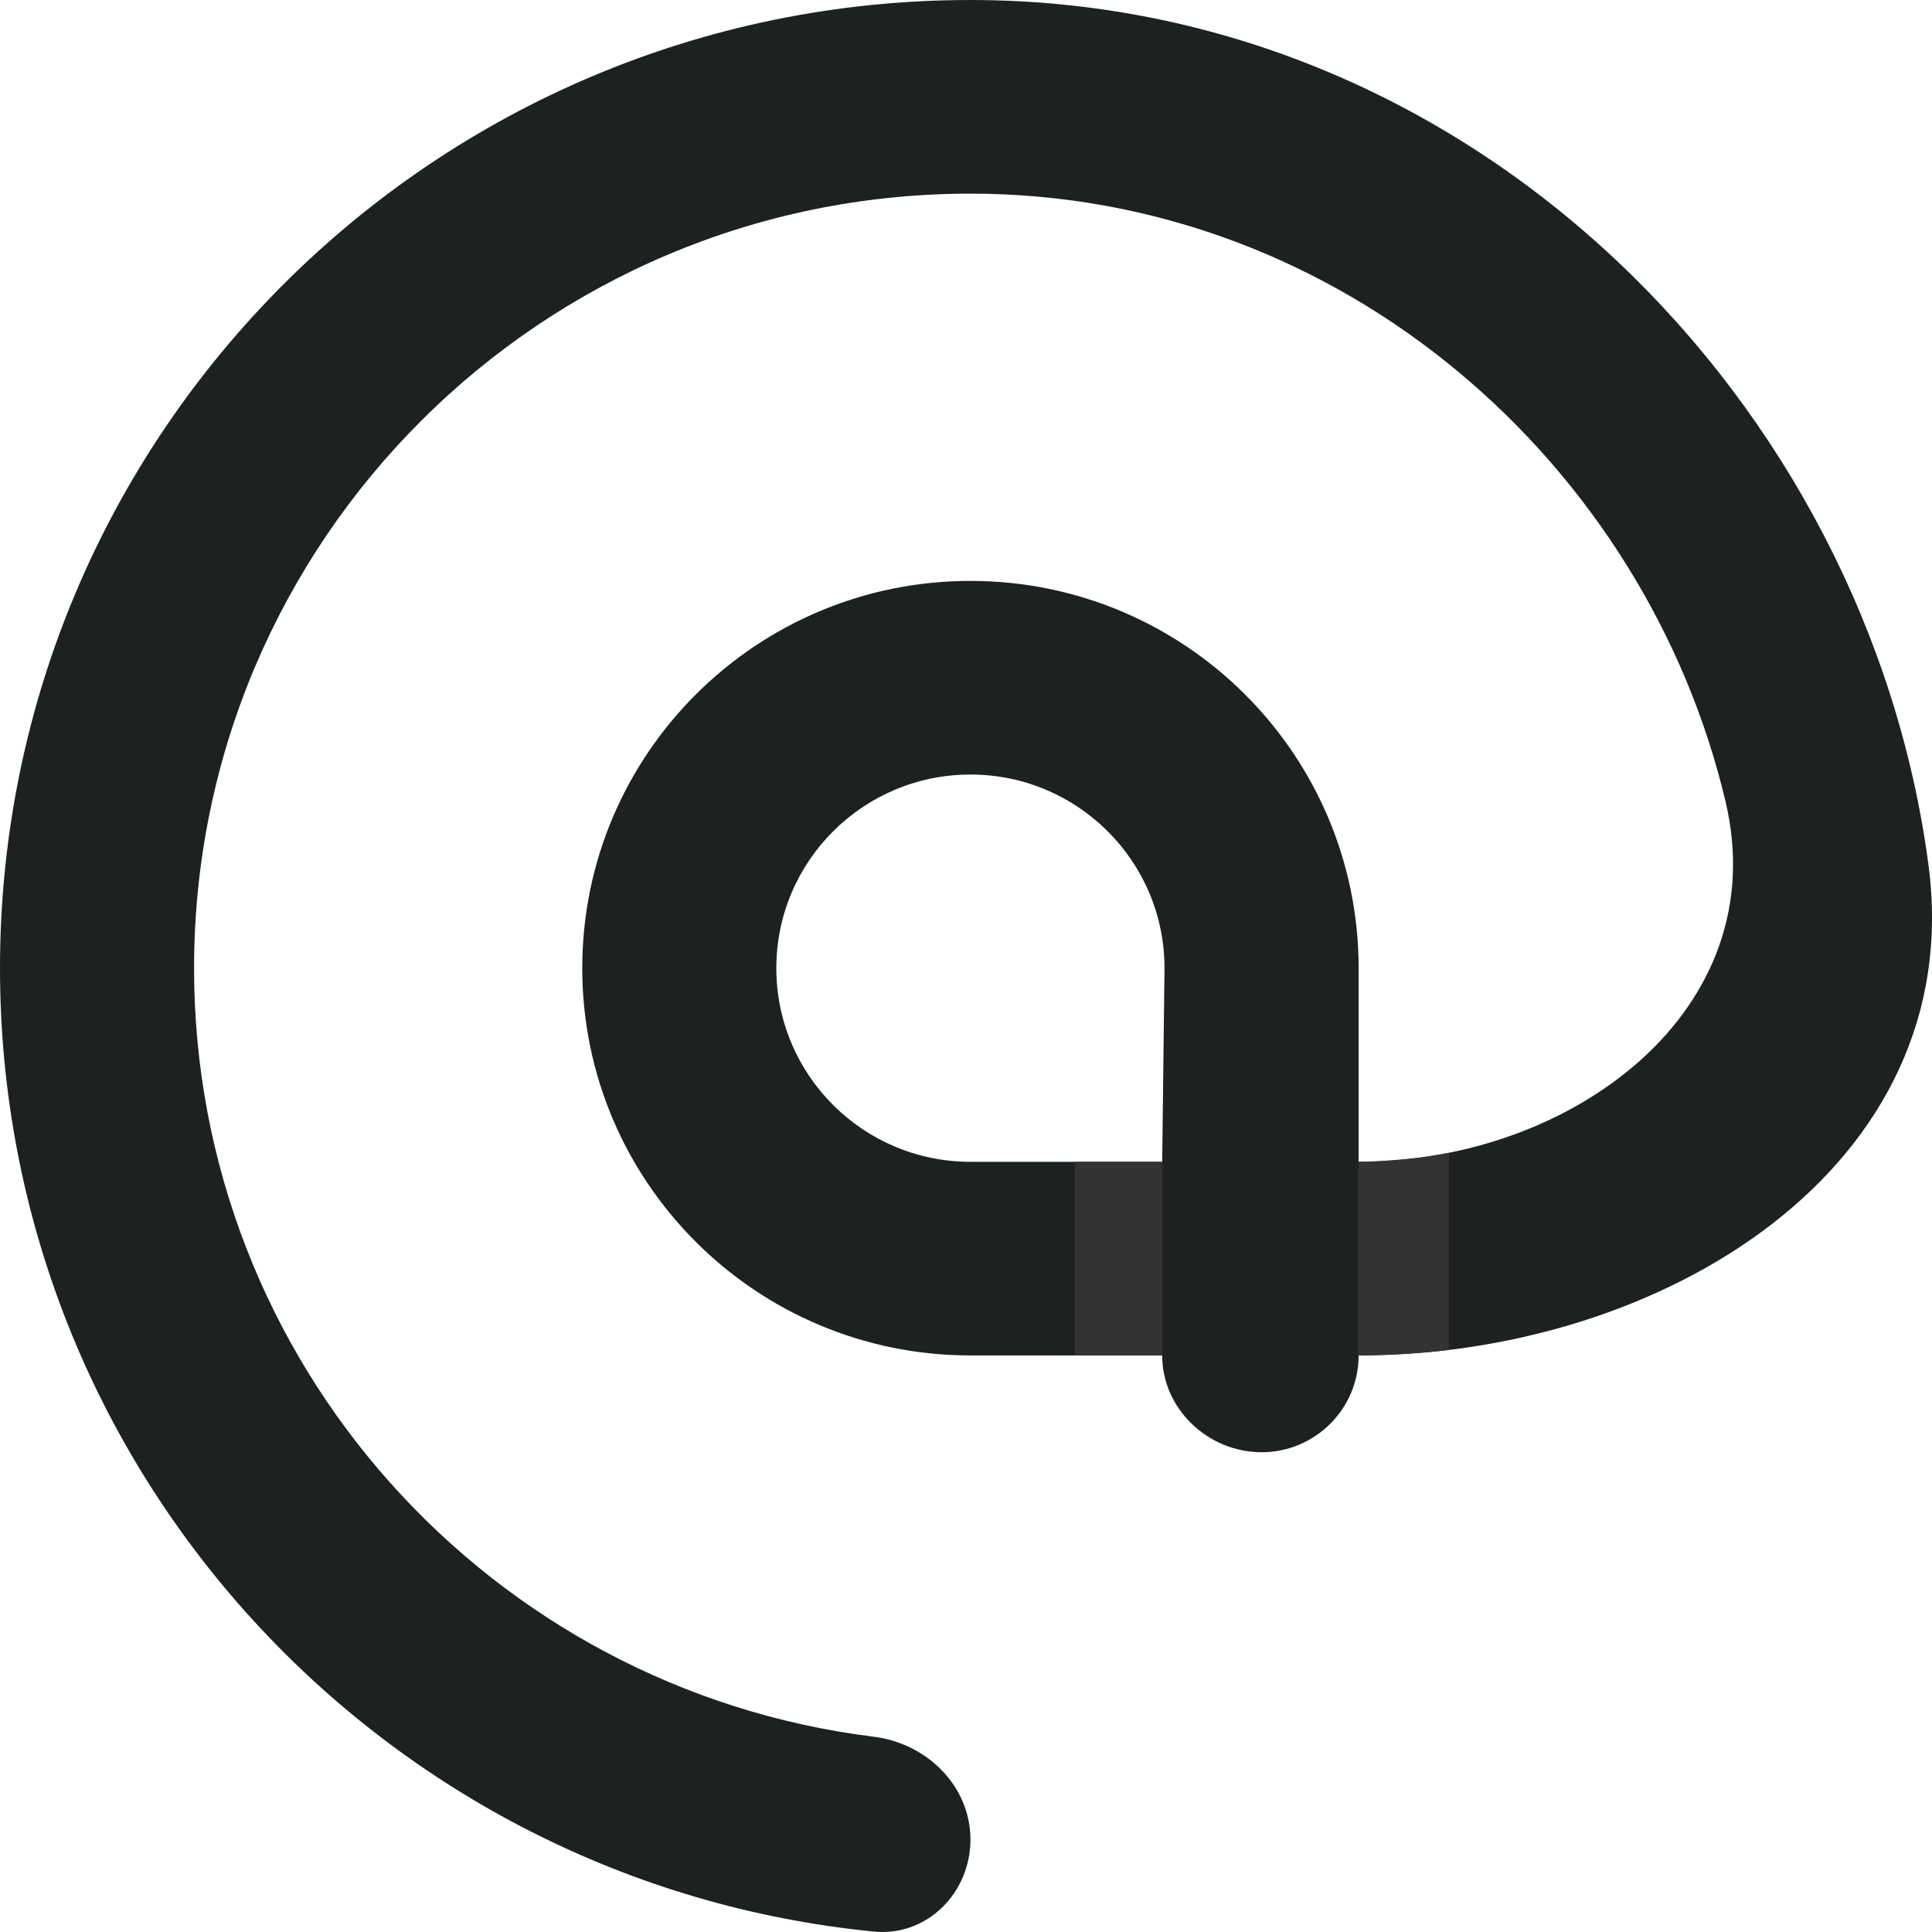 <svg width="40" height="40" viewBox="0 0 40 40" fill="none" xmlns="http://www.w3.org/2000/svg">
<g id="01">
<path id="base-shape" fillRule="evenodd" clipRule="evenodd" d="M4.38091e-07 20.045C1.9614e-07 8.974 8.995 -1.96602e-07 20.092 -4.39122e-07C30.544 -6.67553e-07 38.666 8.384 39.927 17.906C40.754 24.158 34.437 28.063 28.129 28.063C28.129 29.17 27.227 30.067 26.119 30.067C25.012 30.067 24.062 29.17 24.062 28.063L20.092 28.063C15.653 28.063 12.055 24.473 12.055 20.045C12.055 15.617 15.653 12.027 20.092 12.027C24.53 12.027 28.129 15.617 28.129 20.045L28.129 24.054C32.562 24.054 36.746 20.911 35.726 16.598C34.082 9.639 27.814 4.009 20.092 4.009C11.215 4.009 4.018 11.188 4.018 20.045C4.018 28.225 10.158 34.975 18.091 35.957C19.19 36.094 20.092 36.978 20.092 38.085C20.092 39.192 19.192 40.1 18.09 39.991C7.933 38.989 6.65309e-07 30.441 4.38091e-07 20.045ZM24.062 24.054L24.11 20.045C24.11 17.831 22.311 16.036 20.092 16.036C17.873 16.036 16.073 17.831 16.073 20.045C16.073 22.259 17.873 24.054 20.092 24.054L24.062 24.054Z" fill="#1E2122"/>
<path id="shadow" fillRule="evenodd" clipRule="evenodd" d="M28.125 24.054C28.718 24.046 29.43 23.982 30 23.867V27.949C29.421 28.019 28.711 28.058 28.125 28.063V24.054ZM24.062 28.063H22.25V24.054H24.062V28.063Z" fill="#333333"/>
</g>
</svg>
